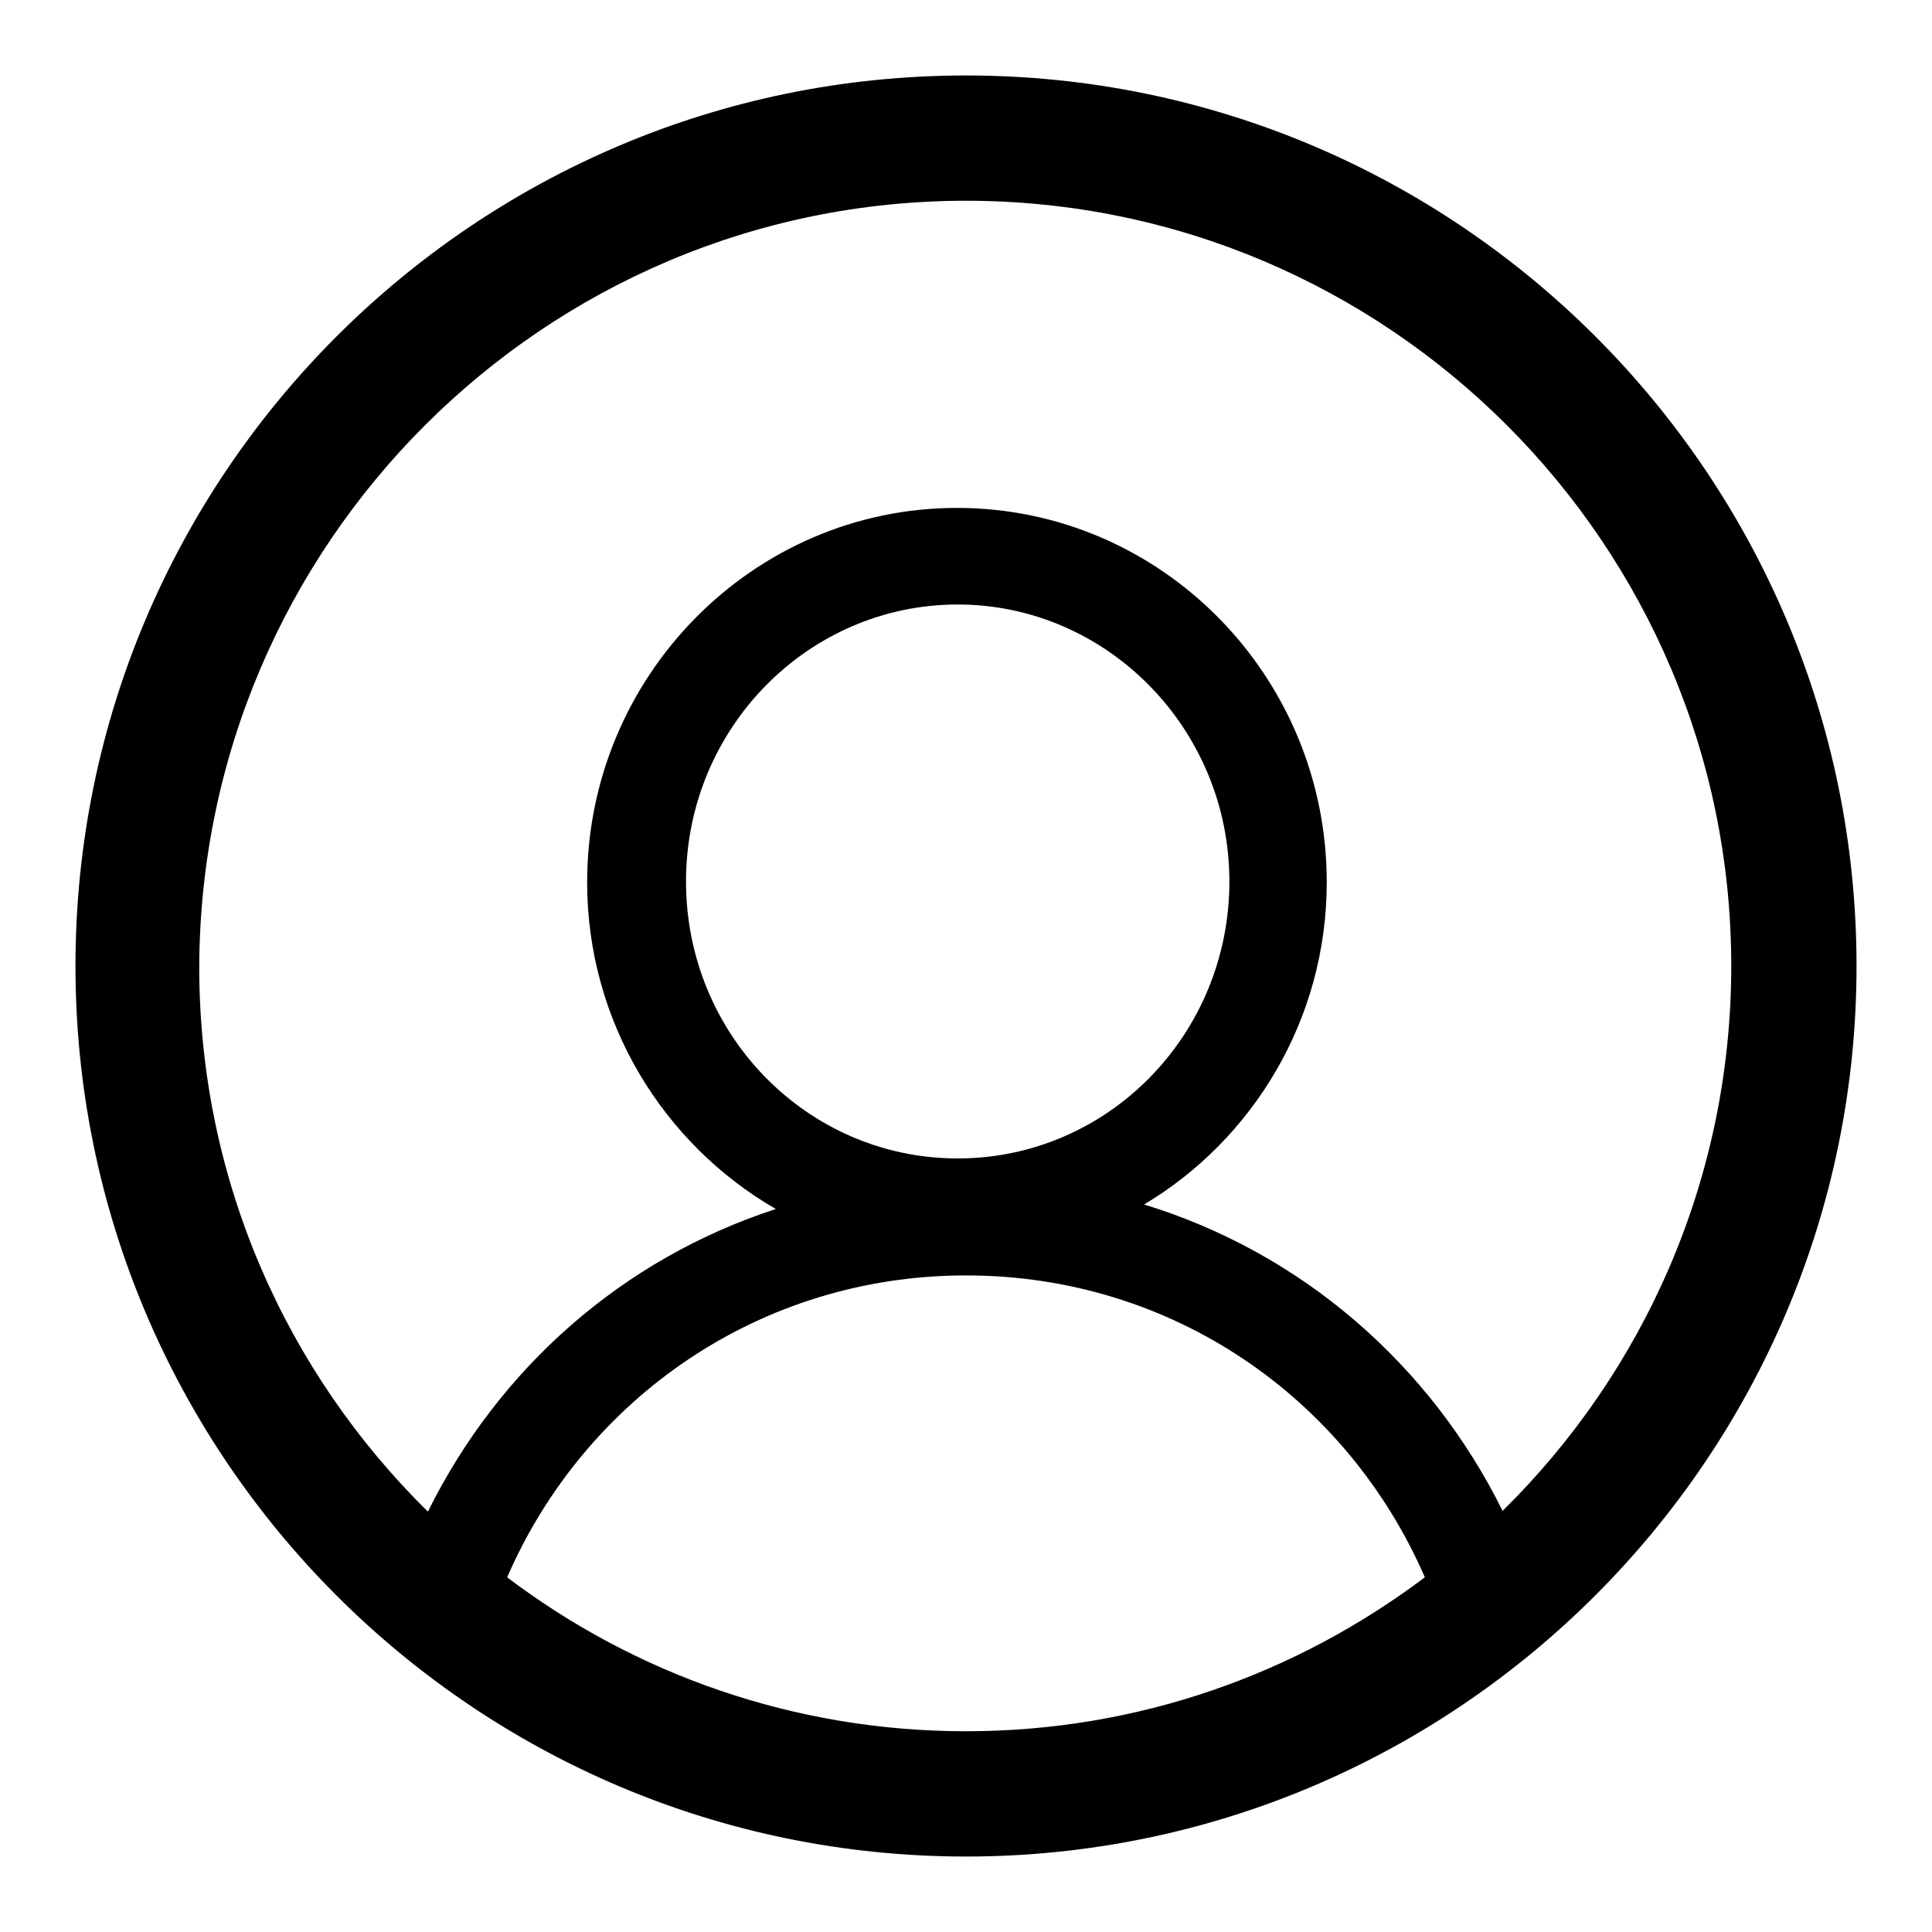 <?xml version="1.0" encoding="utf-8"?>
<!-- Svg Vector Icons : http://www.onlinewebfonts.com/icon -->
<!DOCTYPE svg PUBLIC "-//W3C//DTD SVG 1.1//EN" "http://www.w3.org/Graphics/SVG/1.1/DTD/svg11.dtd">
<svg version="1.1" xmlns="http://www.w3.org/2000/svg" xmlns:xlink="http://www.w3.org/1999/xlink" x="0px" y="0px" viewBox="0 0 256 256" enable-background="new 0 0 256 256" xml:space="preserve">
<g><g><path fill="#000000" d="M128,10C62.9,10,10,62.9,10,128c0,65.1,52.9,118,118,118c65.1,0,118-53,118-118C246,62.9,193.1,10,128,10z M67.2,209c10.3-23.7,33.5-40,60.8-40c27.4,0,50.5,16.3,60.8,40c-17,12.8-38,20.4-60.8,20.4C105.2,229.4,84.1,221.8,67.2,209z M126.9,153.5c-19.9,0-36-16.4-36-36.7c0-20.3,16.2-36.7,36-36.7c19.8,0,36,16.5,36,36.7C162.9,137.1,146.8,153.5,126.9,153.5z M199.1,200.2c-9.6-19.4-26.6-34.2-47.5-40.6c14.4-8.6,24.2-24.5,24.2-42.7c0-27.4-22-49.6-49-49.6c-27,0-49,22.3-49,49.6c0,18.5,10.1,34.7,25,43.3c-20.3,6.6-36.7,21.1-46.1,40.1c-18.7-18.4-30.3-43.9-30.3-72.2C26.6,72.1,72.1,26.6,128,26.6c55.9,0,101.4,45.5,101.4,101.4C229.4,156.2,217.8,181.8,199.1,200.2z"/></g></g>
</svg>